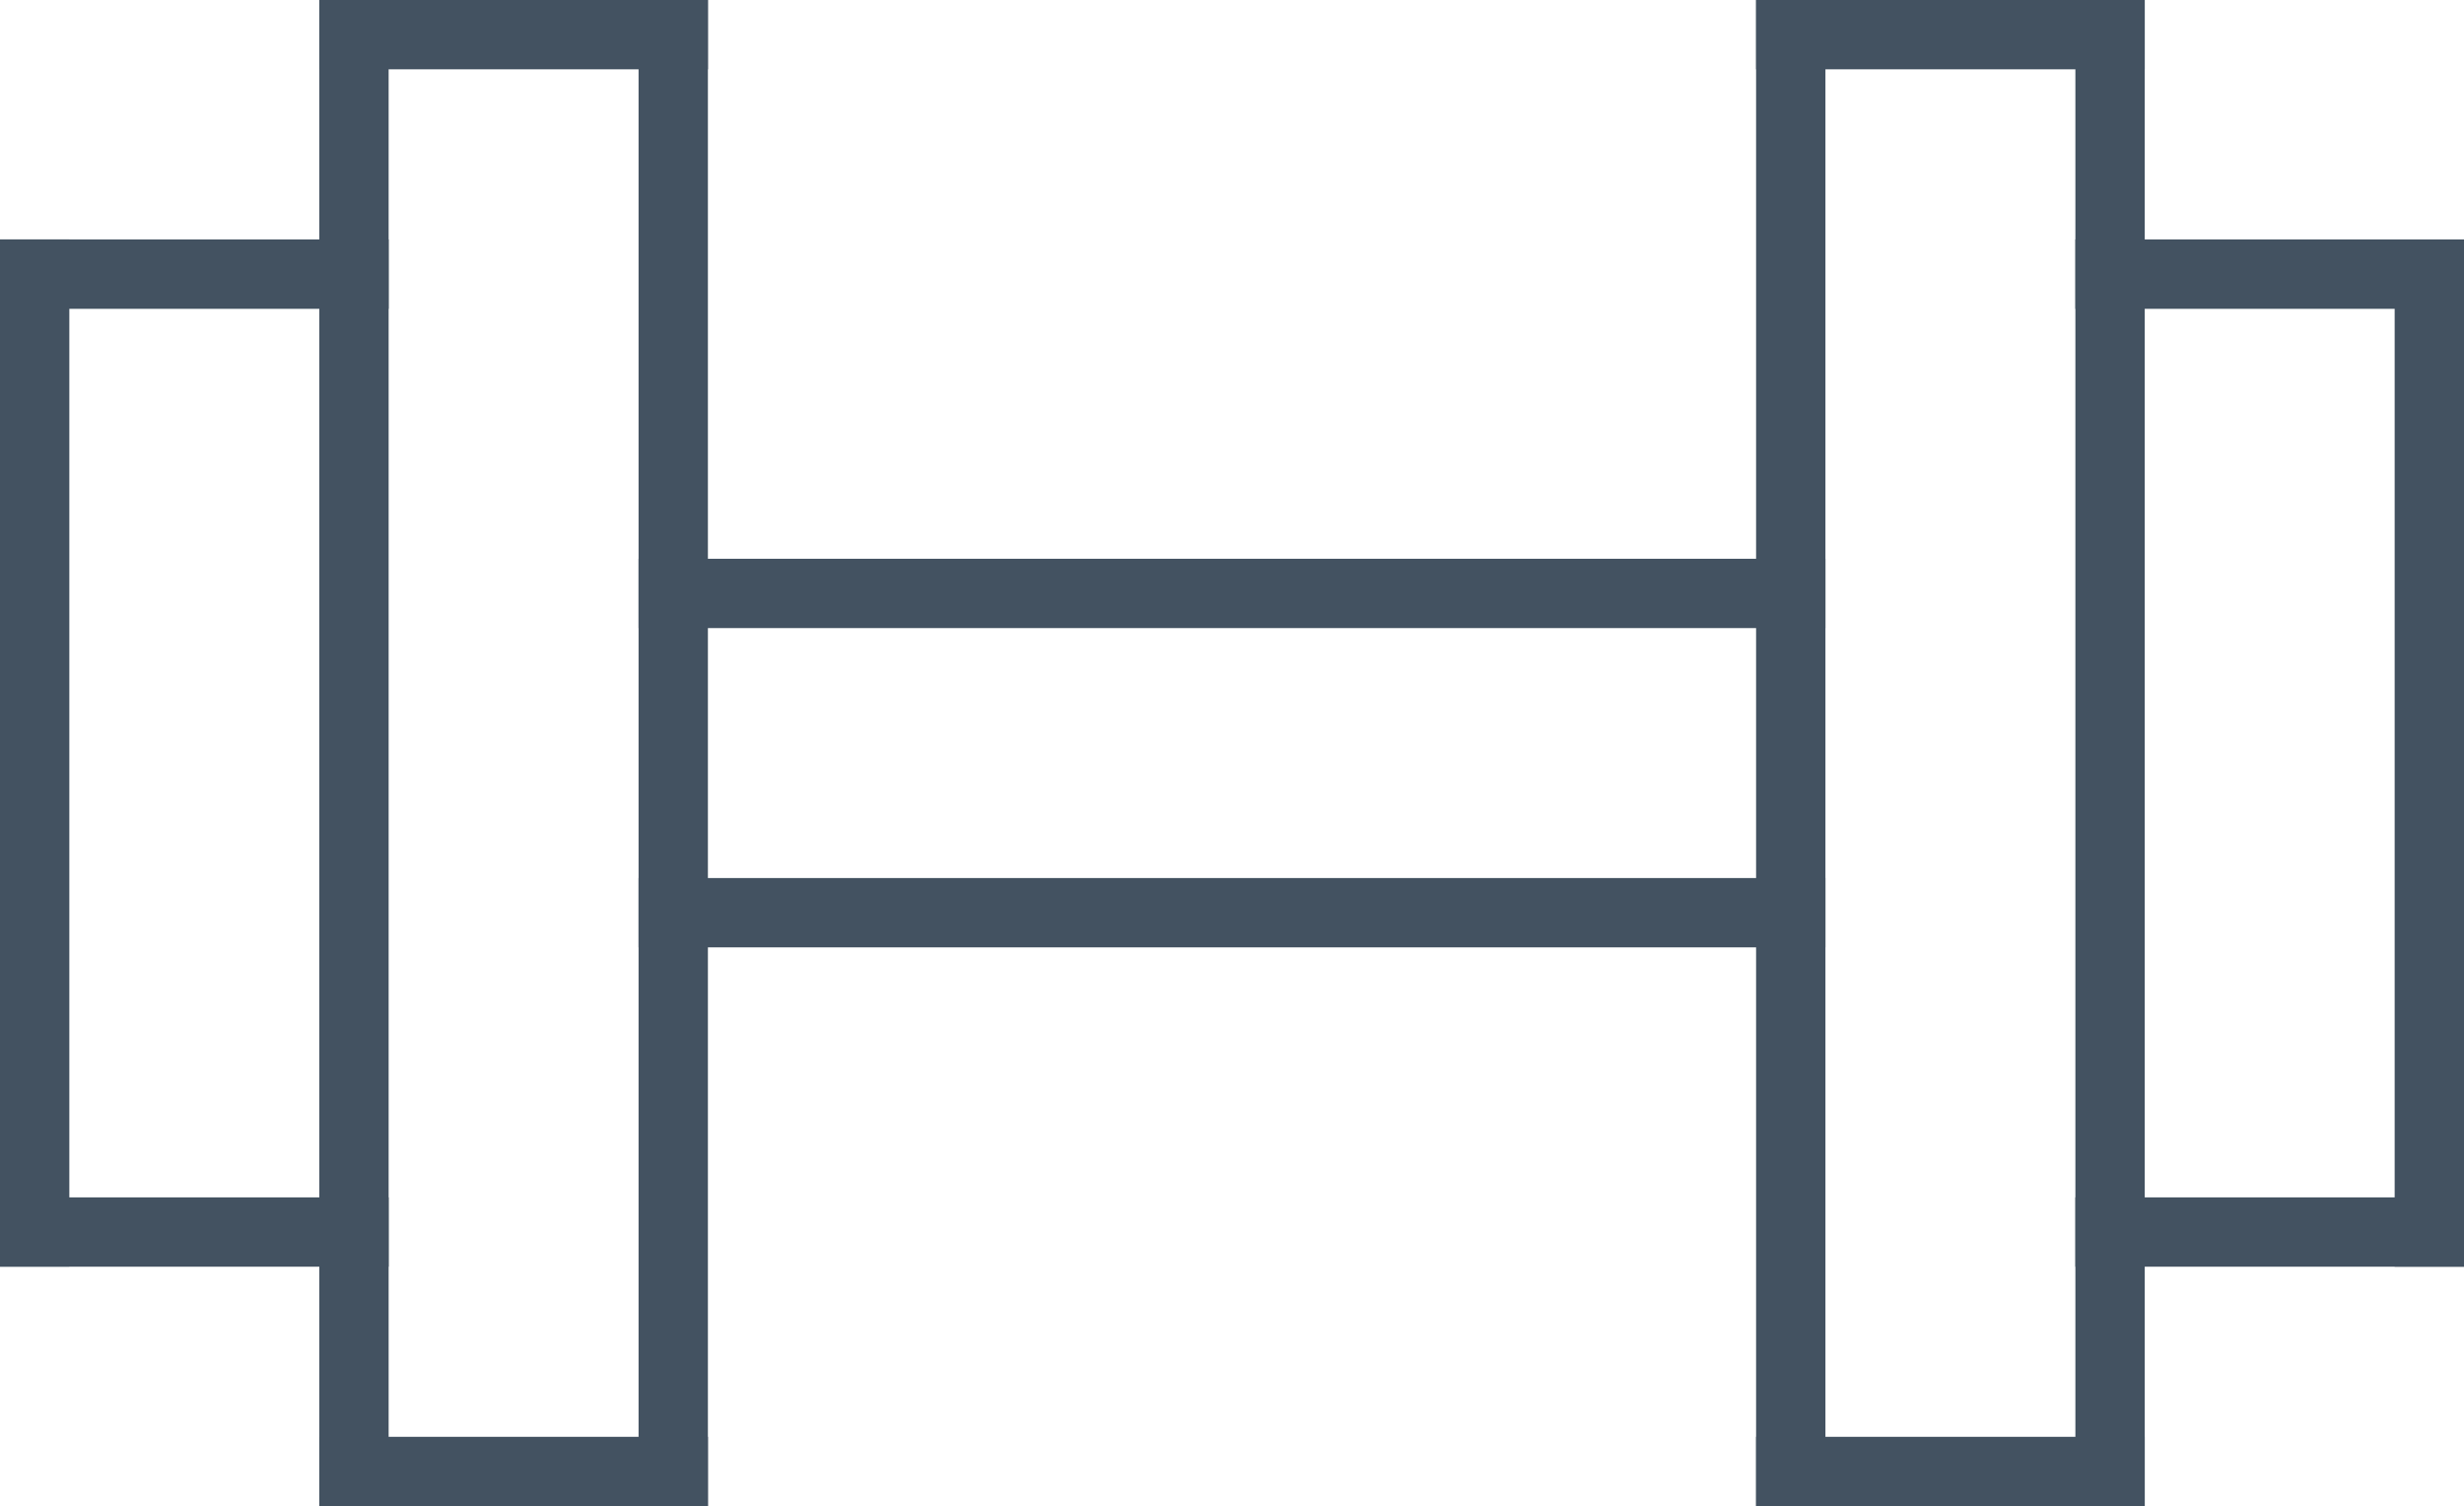 <?xml version="1.0" encoding="UTF-8"?> <svg xmlns="http://www.w3.org/2000/svg" xmlns:xlink="http://www.w3.org/1999/xlink" width="99.495" height="60.817" viewBox="0 0 99.495 60.817"><defs><clipPath id="clip-path"><rect id="Rectangle_1287" data-name="Rectangle 1287" width="99.495" height="60.817" transform="translate(0 0)" fill="#445261" stroke="#435261" stroke-width="1"></rect></clipPath></defs><g id="Group_4684" data-name="Group 4684" transform="translate(0 0)"><g id="Group_4683" data-name="Group 4683"><g id="Group_4682" data-name="Group 4682" clip-path="url(#clip-path)"><line id="Line_153" data-name="Line 153" y2="38.678" transform="translate(1.4 11.069)" fill="none" stroke="#435261" stroke-linecap="square" stroke-linejoin="round" stroke-width="2.8"></line><line id="Line_154" data-name="Line 154" x1="12.893" transform="translate(1.4 11.069)" fill="none" stroke="#435261" stroke-linecap="square" stroke-linejoin="round" stroke-width="2.8"></line><line id="Line_155" data-name="Line 155" x1="12.893" transform="translate(1.4 49.748)" fill="none" stroke="#435261" stroke-linecap="square" stroke-linejoin="round" stroke-width="2.8"></line><line id="Line_156" data-name="Line 156" y2="58.017" transform="translate(14.293 1.4)" fill="none" stroke="#435261" stroke-linecap="square" stroke-linejoin="round" stroke-width="2.8"></line><line id="Line_157" data-name="Line 157" y2="58.017" transform="translate(27.185 1.4)" fill="none" stroke="#435261" stroke-linecap="square" stroke-linejoin="round" stroke-width="2.8"></line><line id="Line_158" data-name="Line 158" x2="12.893" transform="translate(14.293 1.4)" fill="none" stroke="#435261" stroke-linecap="square" stroke-linejoin="round" stroke-width="2.8"></line><line id="Line_159" data-name="Line 159" x2="12.893" transform="translate(14.293 59.417)" fill="none" stroke="#435261" stroke-linecap="square" stroke-linejoin="round" stroke-width="2.8"></line><line id="Line_160" data-name="Line 160" y1="38.678" transform="translate(98.095 11.07)" fill="none" stroke="#435261" stroke-linecap="square" stroke-linejoin="round" stroke-width="2.8"></line><line id="Line_161" data-name="Line 161" x2="12.893" transform="translate(85.203 49.748)" fill="none" stroke="#435261" stroke-linecap="square" stroke-linejoin="round" stroke-width="2.8"></line><line id="Line_162" data-name="Line 162" x2="12.893" transform="translate(85.203 11.069)" fill="none" stroke="#435261" stroke-linecap="square" stroke-linejoin="round" stroke-width="2.8"></line><line id="Line_163" data-name="Line 163" y1="58.017" transform="translate(85.203 1.4)" fill="none" stroke="#435261" stroke-linecap="square" stroke-linejoin="round" stroke-width="2.8"></line><line id="Line_164" data-name="Line 164" y1="58.017" transform="translate(72.31 1.4)" fill="none" stroke="#435261" stroke-linecap="square" stroke-linejoin="round" stroke-width="2.8"></line><line id="Line_165" data-name="Line 165" x1="12.893" transform="translate(72.31 59.417)" fill="none" stroke="#435261" stroke-linecap="square" stroke-linejoin="round" stroke-width="2.8"></line><line id="Line_166" data-name="Line 166" x1="12.893" transform="translate(72.31 1.4)" fill="none" stroke="#435261" stroke-linecap="square" stroke-linejoin="round" stroke-width="2.8"></line></g></g><line id="Line_167" data-name="Line 167" x2="45.124" transform="translate(27.185 23.962)" fill="none" stroke="#435261" stroke-linecap="square" stroke-linejoin="round" stroke-width="2.8"></line><line id="Line_168" data-name="Line 168" x2="45.124" transform="translate(27.185 36.855)" fill="none" stroke="#435261" stroke-linecap="square" stroke-linejoin="round" stroke-width="2.8"></line></g></svg> 